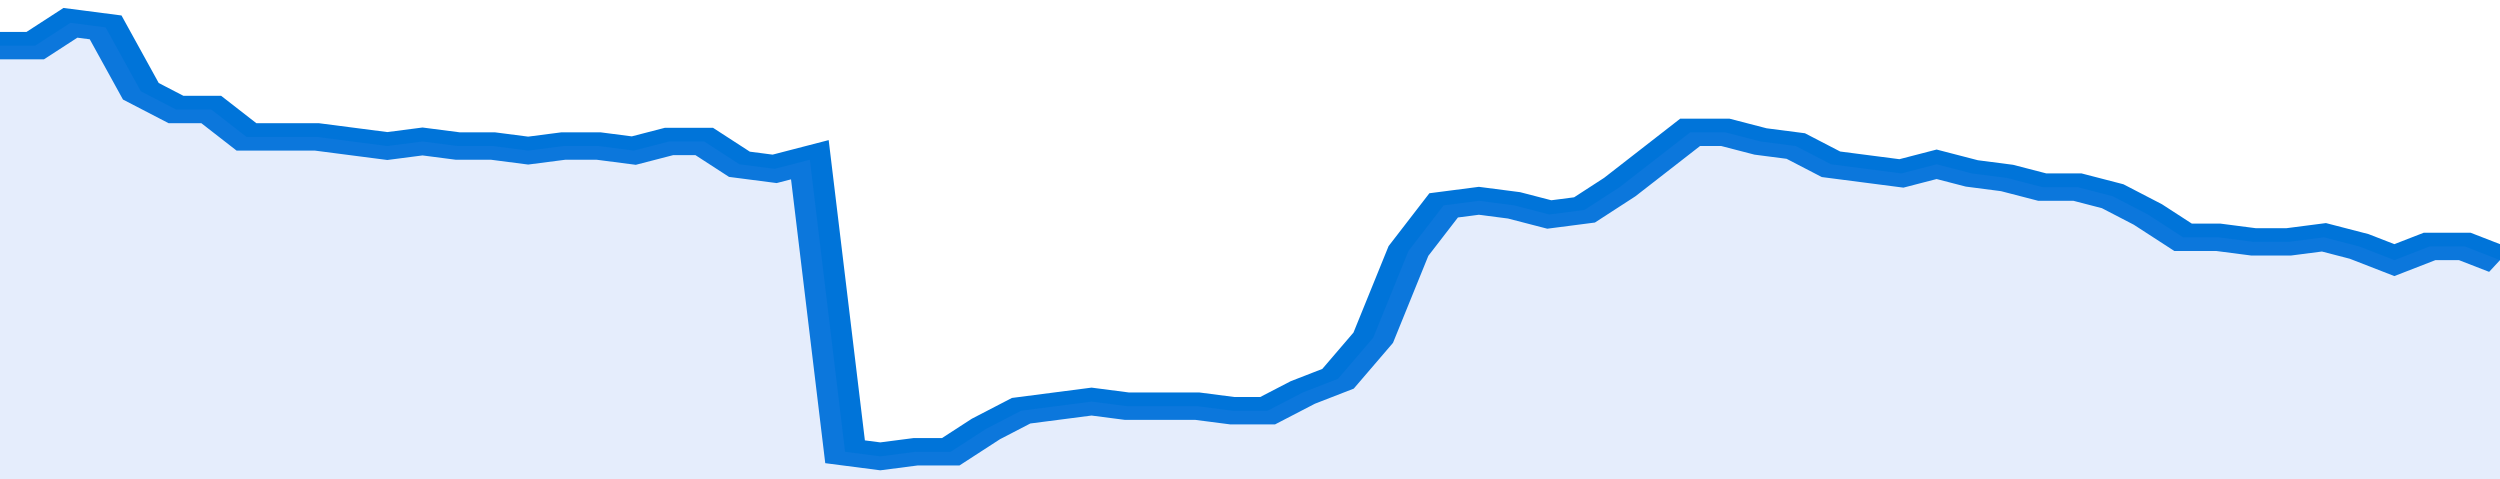 <svg xmlns="http://www.w3.org/2000/svg" viewBox="0 0 355 105" width="120" height="23" preserveAspectRatio="none">
				 <polyline fill="none" stroke="#0074d9" stroke-width="6" points="0, 10 5, 10 10, 5 15, 6 20, 20 25, 24 30, 24 35, 30 40, 30 45, 30 50, 31 55, 32 60, 31 65, 32 70, 32 75, 33 80, 32 85, 32 90, 33 95, 31 100, 31 105, 36 110, 37 115, 35 120, 99 125, 100 130, 99 135, 99 140, 94 145, 90 150, 89 155, 88 160, 89 165, 89 170, 89 175, 90 180, 90 185, 86 190, 83 195, 74 200, 55 205, 45 210, 44 215, 45 220, 47 225, 46 230, 41 235, 35 240, 29 245, 29 250, 31 255, 32 260, 36 265, 37 270, 38 275, 36 280, 38 285, 39 290, 41 295, 41 300, 43 305, 47 310, 52 315, 52 320, 53 325, 53 330, 52 335, 54 340, 57 345, 54 350, 54 355, 57 355, 57 "> </polyline>
				 <polygon fill="#5085ec" opacity="0.15" points="0, 105 0, 10 5, 10 10, 5 15, 6 20, 20 25, 24 30, 24 35, 30 40, 30 45, 30 50, 31 55, 32 60, 31 65, 32 70, 32 75, 33 80, 32 85, 32 90, 33 95, 31 100, 31 105, 36 110, 37 115, 35 120, 99 125, 100 130, 99 135, 99 140, 94 145, 90 150, 89 155, 88 160, 89 165, 89 170, 89 175, 90 180, 90 185, 86 190, 83 195, 74 200, 55 205, 45 210, 44 215, 45 220, 47 225, 46 230, 41 235, 35 240, 29 245, 29 250, 31 255, 32 260, 36 265, 37 270, 38 275, 36 280, 38 285, 39 290, 41 295, 41 300, 43 305, 47 310, 52 315, 52 320, 53 325, 53 330, 52 335, 54 340, 57 345, 54 350, 54 355, 57 355, 105 "></polygon>
			</svg>